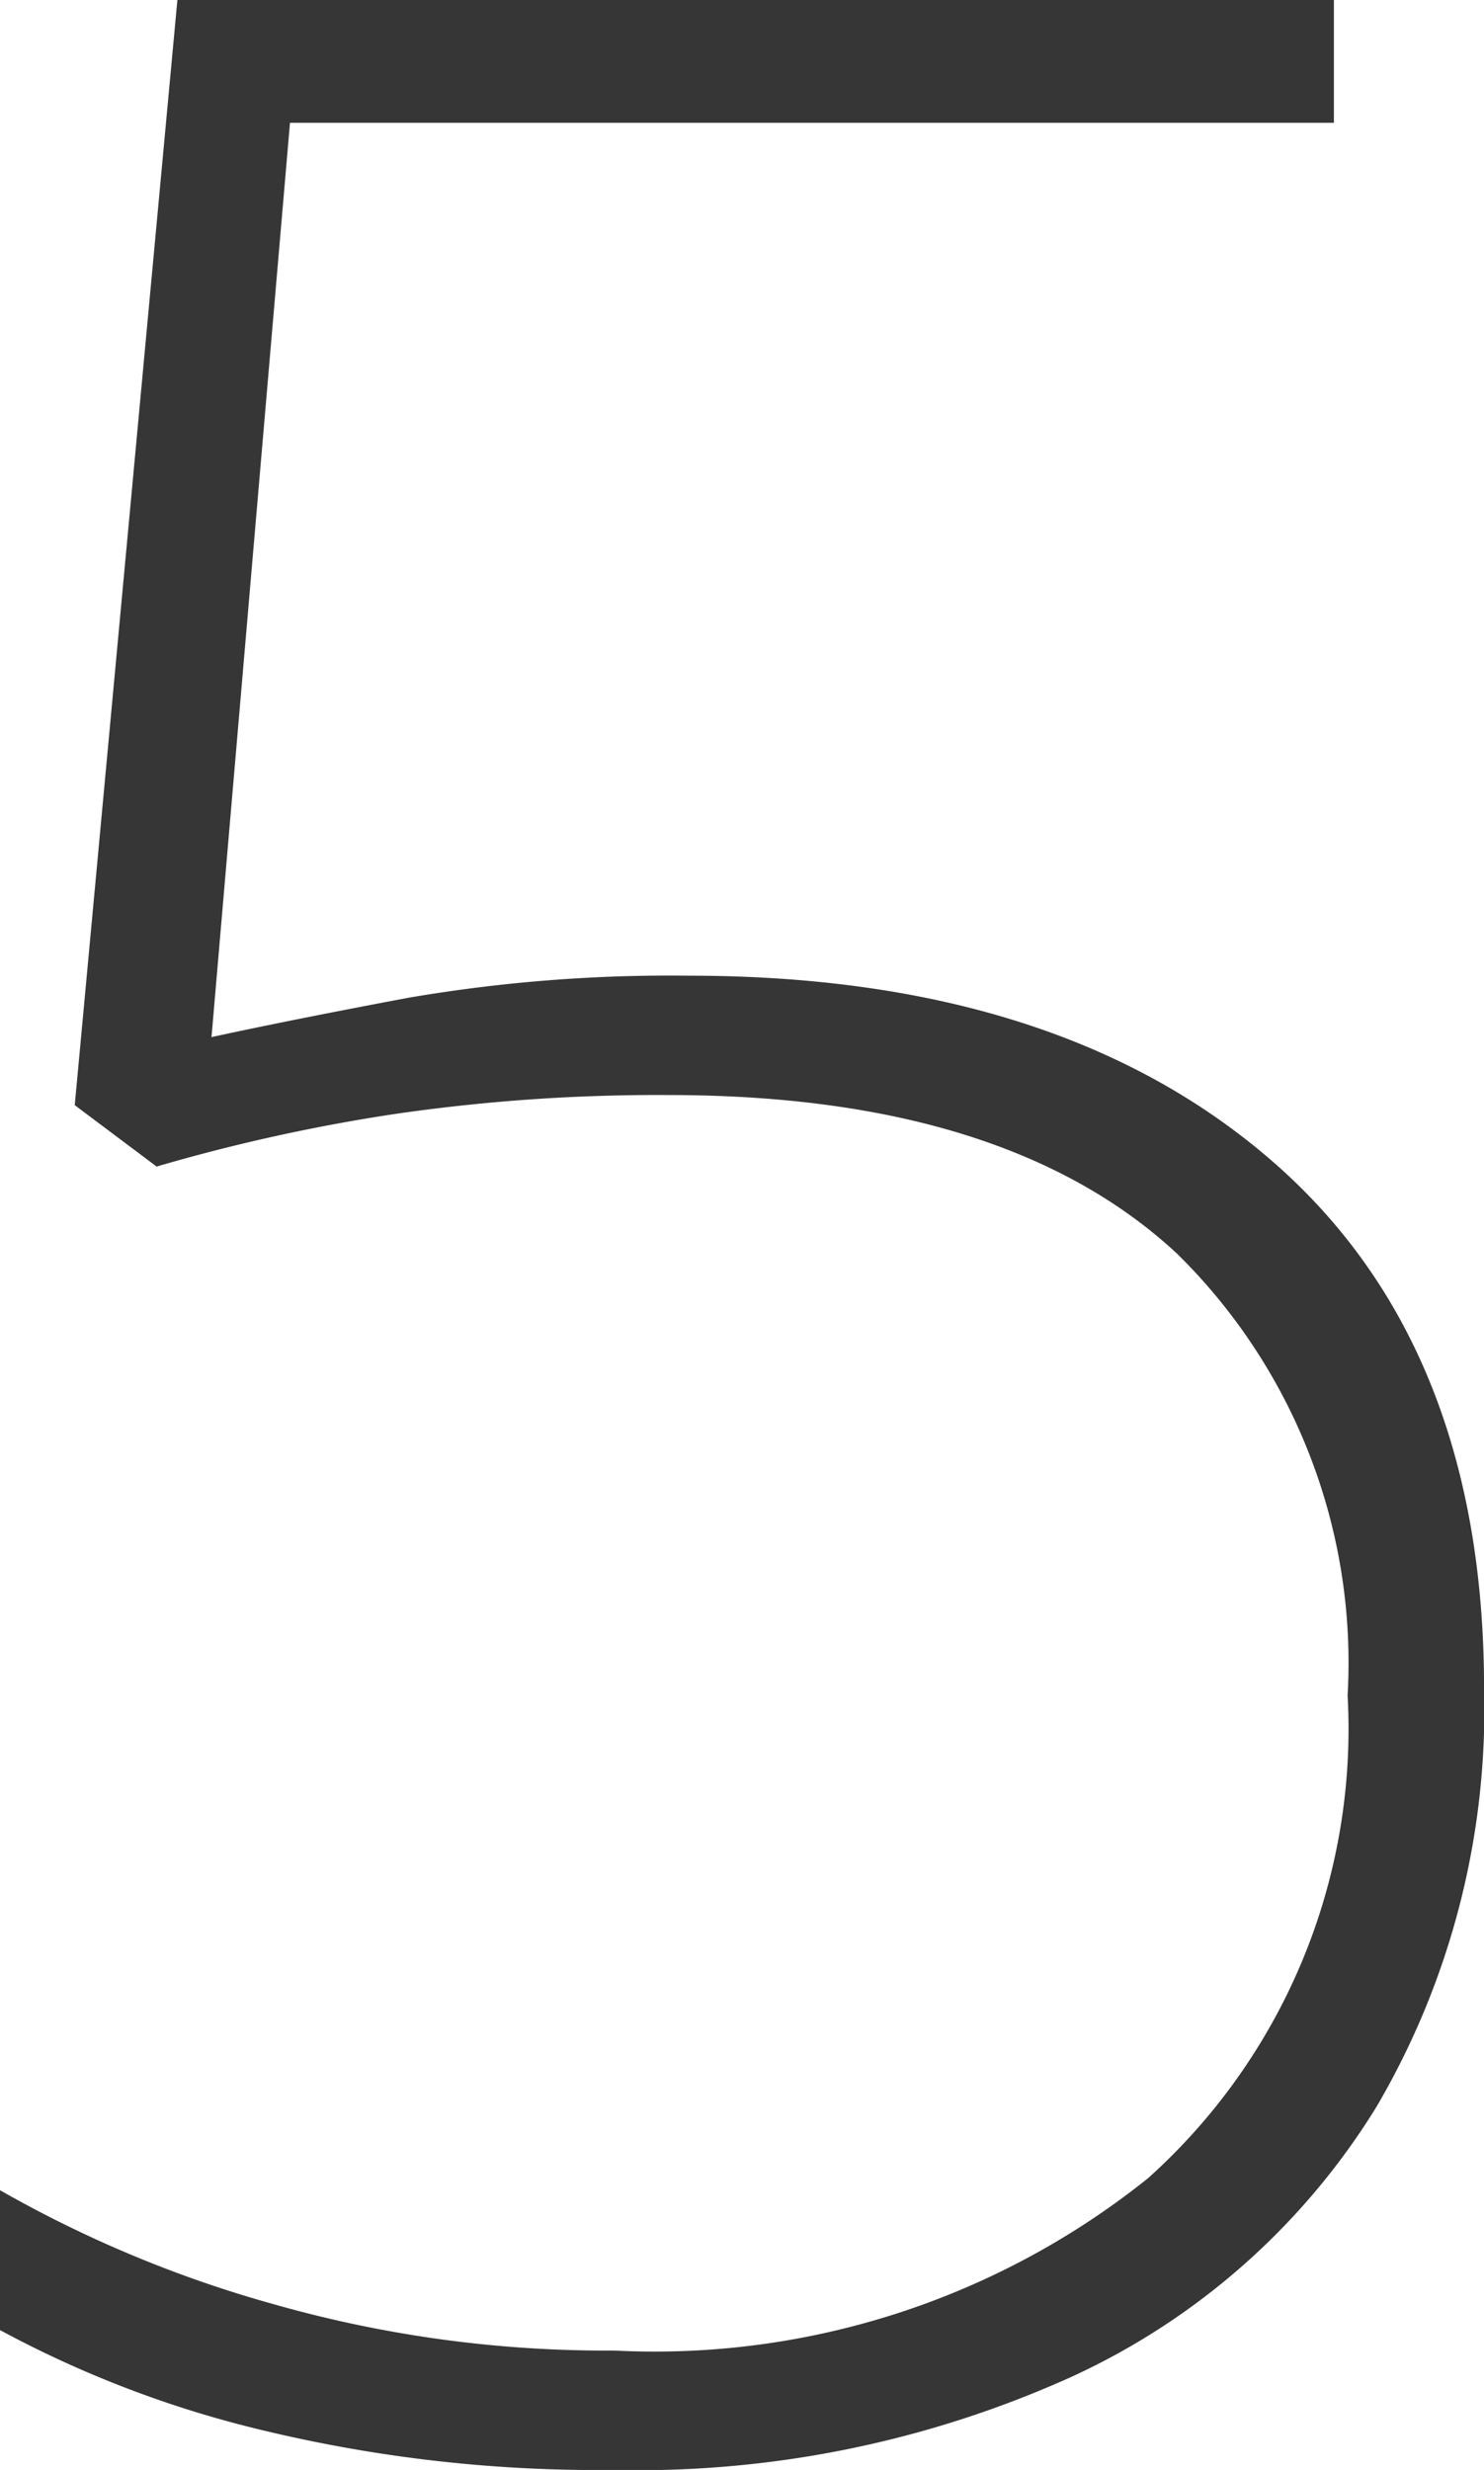 <svg xmlns="http://www.w3.org/2000/svg" width="23.925" height="39.82" viewBox="0 0 23.925 39.82"><defs><style>.a{fill:#363636;}</style></defs><path class="a" d="M15.07-23.54q5.94,0,9.378,2.97t3.438,8.525a12.661,12.661,0,0,1-1.733,6.738A11.3,11.3,0,0,1,21.258-.962,16.973,16.973,0,0,1,13.86.55,23.049,23.049,0,0,1,8.223-.083,17.393,17.393,0,0,1,3.96-1.705V-3.96A19.374,19.374,0,0,0,8.387-2.118a19.543,19.543,0,0,0,5.473.743,12.717,12.717,0,0,0,8.608-2.778,9.73,9.73,0,0,0,3.218-7.783,9.247,9.247,0,0,0-2.75-7.123q-2.75-2.557-8.2-2.557a29.421,29.421,0,0,0-4.373.3,29.084,29.084,0,0,0-3.878.853l-1.32-.99L6.82-39.27H25.465v1.98H8.635L7.37-22.55q1.265-.275,3.162-.632A24.877,24.877,0,0,1,15.07-23.54Z" transform="translate(-3.96 39.27)"/></svg>